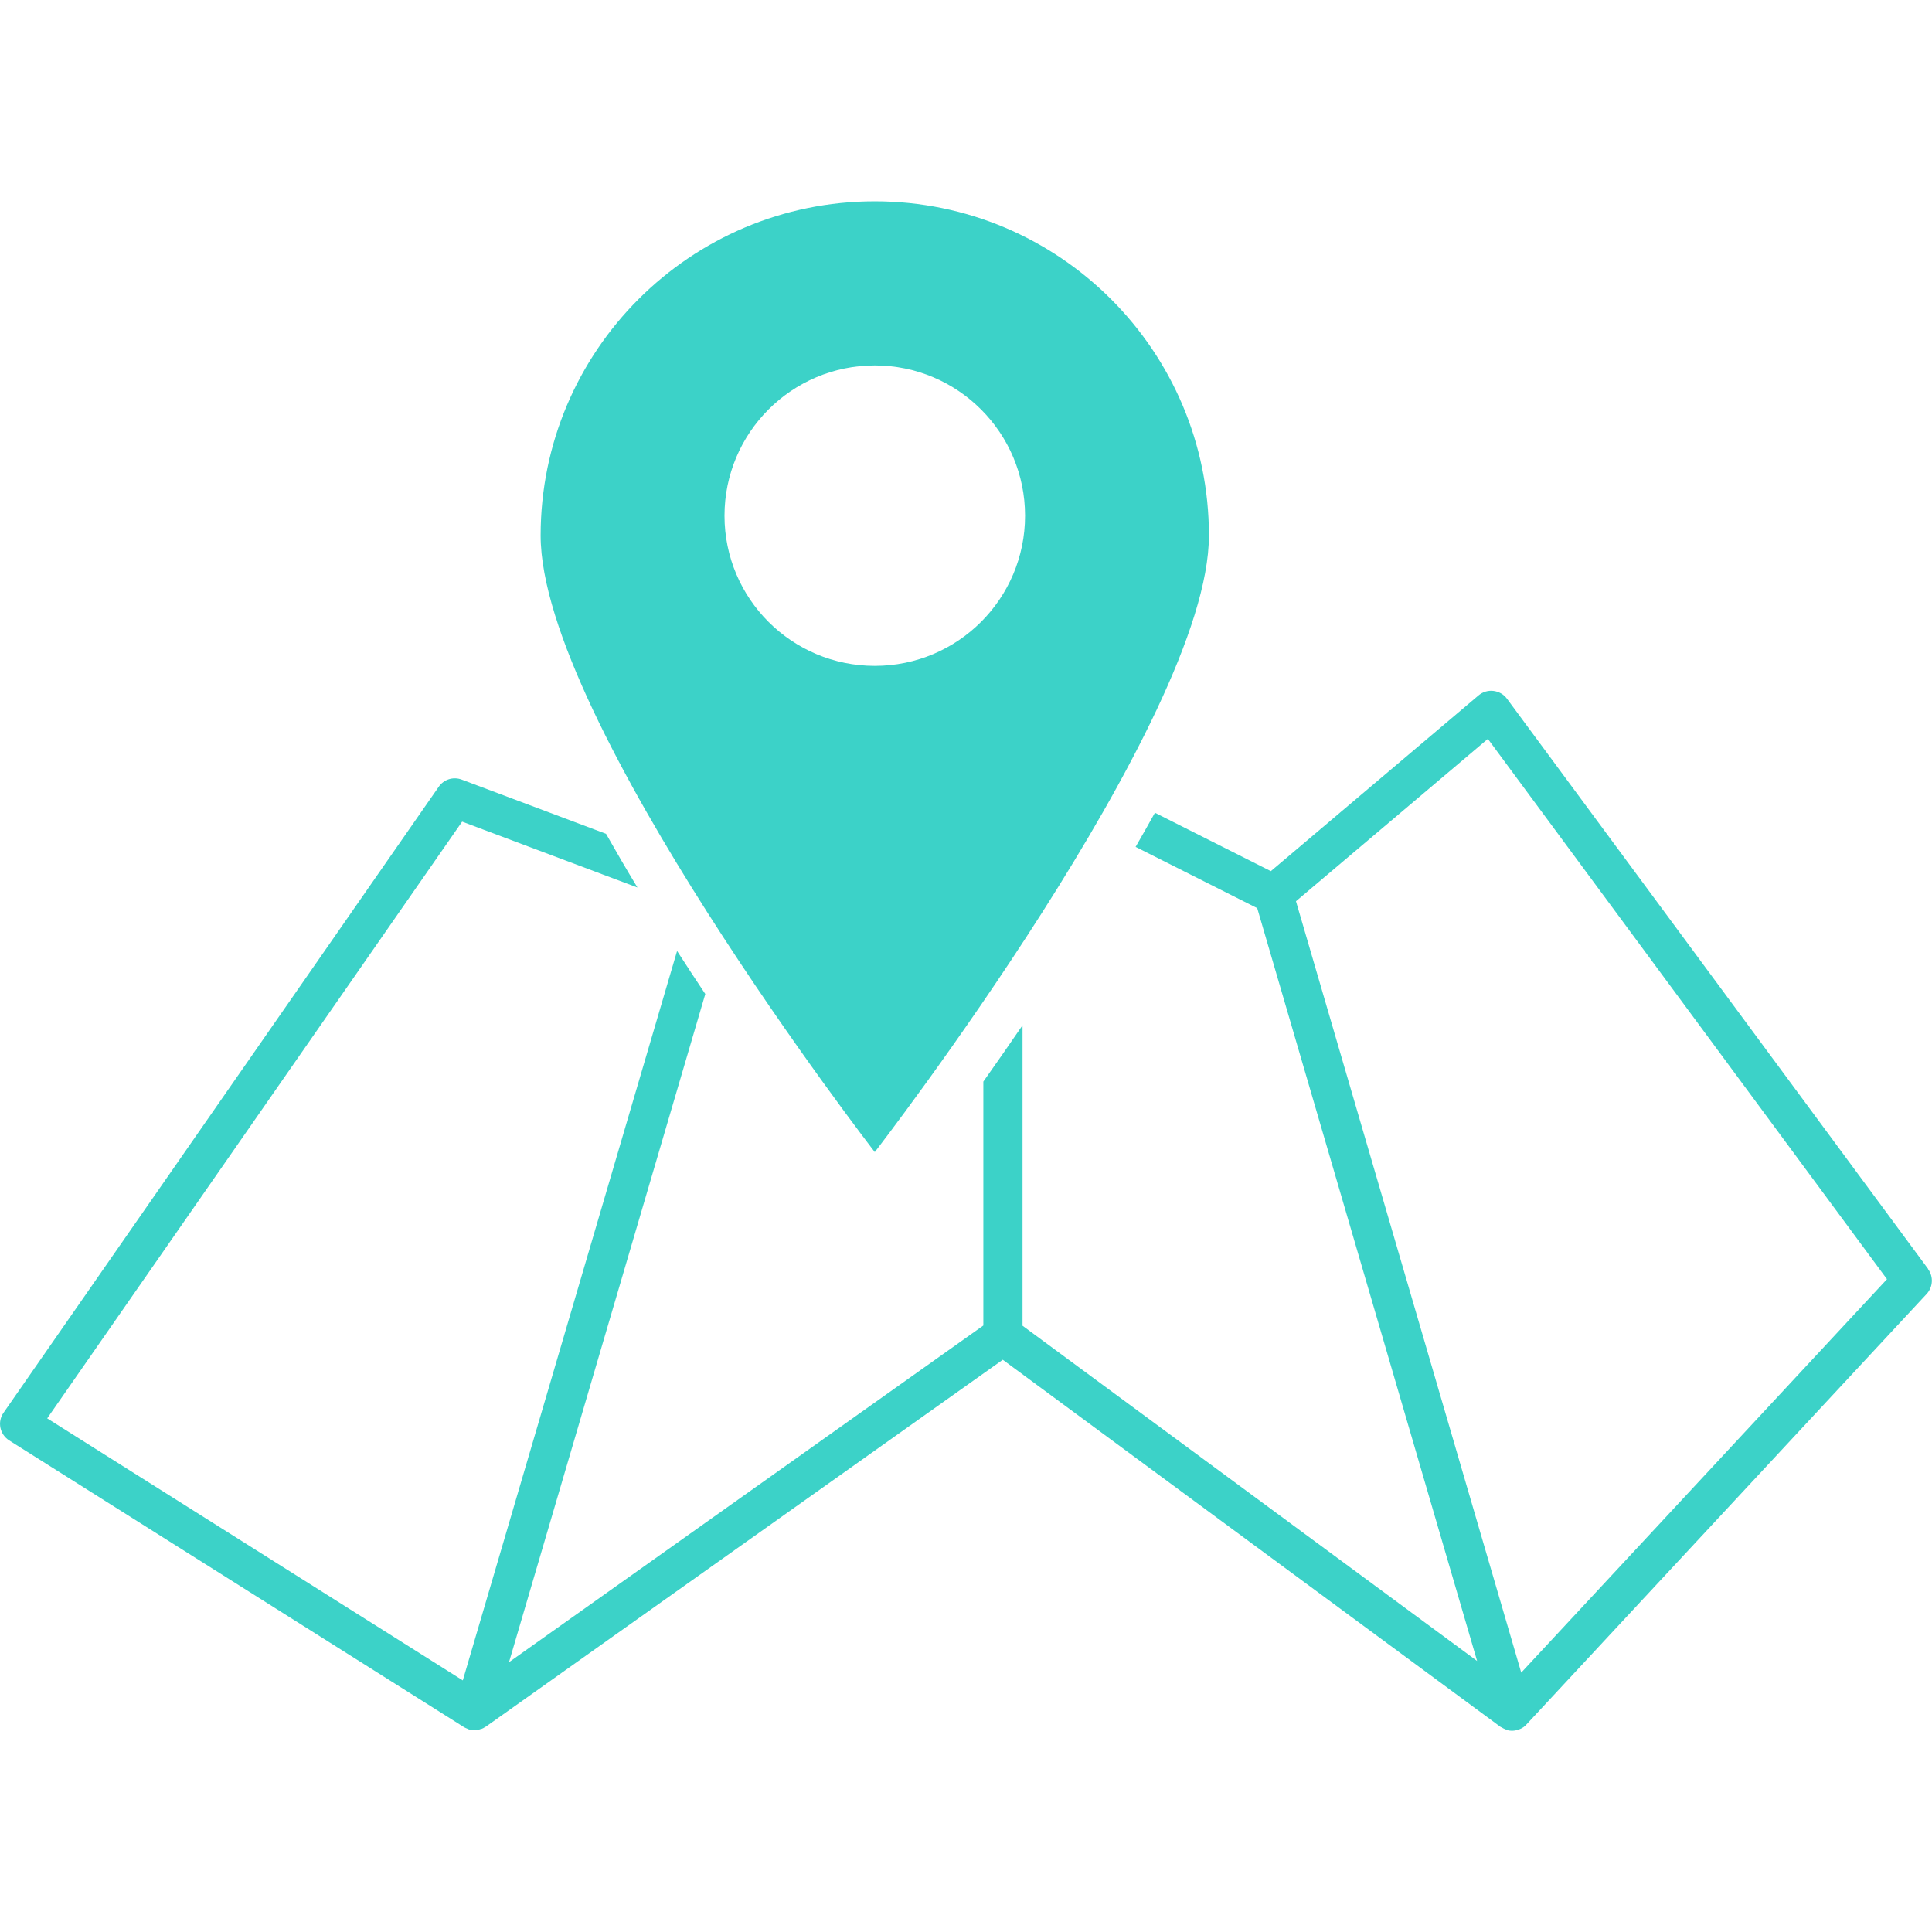 <?xml version="1.0" encoding="UTF-8"?><svg id="_レイヤー1" xmlns="http://www.w3.org/2000/svg" viewBox="0 0 176 176"><defs><style>.cls-1{fill:none;}.cls-2{fill:#3cd2c8;}</style></defs><path class="cls-2" d="m175.65,115.6l-38.37-51.95c-.29-.4-.74-.65-1.23-.71-.49-.06-.98.09-1.36.41l-18.92,16.01-10.56-5.32c-.56,1.01-1.15,2.05-1.76,3.11l11.08,5.58,20.03,68.58-41.41-30.54v-27.37c-1.26,1.84-2.46,3.56-3.57,5.13v22.22l-43.21,30.67,17.88-60.87c-.85-1.27-1.7-2.58-2.57-3.92l-19.52,66.45-37.86-23.87,37.8-54.36,15.97,6c-.98-1.61-1.93-3.25-2.86-4.89l-13.15-4.94c-.77-.29-1.63-.02-2.09.65L.32,128.7c-.28.4-.38.9-.28,1.37.1.48.39.89.8,1.15l41.43,26.12c.09.06.19.09.28.13.05.02.1.05.15.07.17.05.34.08.51.08.2,0,.4-.04.58-.11.01,0,.03,0,.05,0,.14-.05.27-.12.39-.21,0,0,.01,0,.02,0l47.1-33.43,45.35,33.45s.06.03.09.04c.1.06.2.12.31.16.06.02.11.05.17.07.03,0,.05.02.07.03.14.03.27.05.41.05.16,0,.32-.03.47-.07.04-.01.08-.02.12-.04.15-.05.3-.12.43-.21,0,0,0,0,0,0,0,0,0,0,0,0,.1-.07.2-.15.28-.25l36.46-39.22c.58-.63.64-1.58.13-2.27Zm-37.07,36.77l-3.12-10.68-17.4-59.59,17.48-14.79,36.36,49.22-33.32,35.84Z"/><path class="cls-2" d="m79.69,18.34c-16.81,0-30.44,13.63-30.44,30.44s30.44,56.17,30.44,56.17c0,0,30.44-39.36,30.44-56.17s-13.63-30.44-30.44-30.44Zm0,42.32c-7.56,0-13.69-6.13-13.69-13.68s6.13-13.69,13.69-13.69,13.69,6.13,13.69,13.69-6.13,13.68-13.69,13.68Z"/><rect class="cls-1" x="0" width="176" height="176"/></svg>